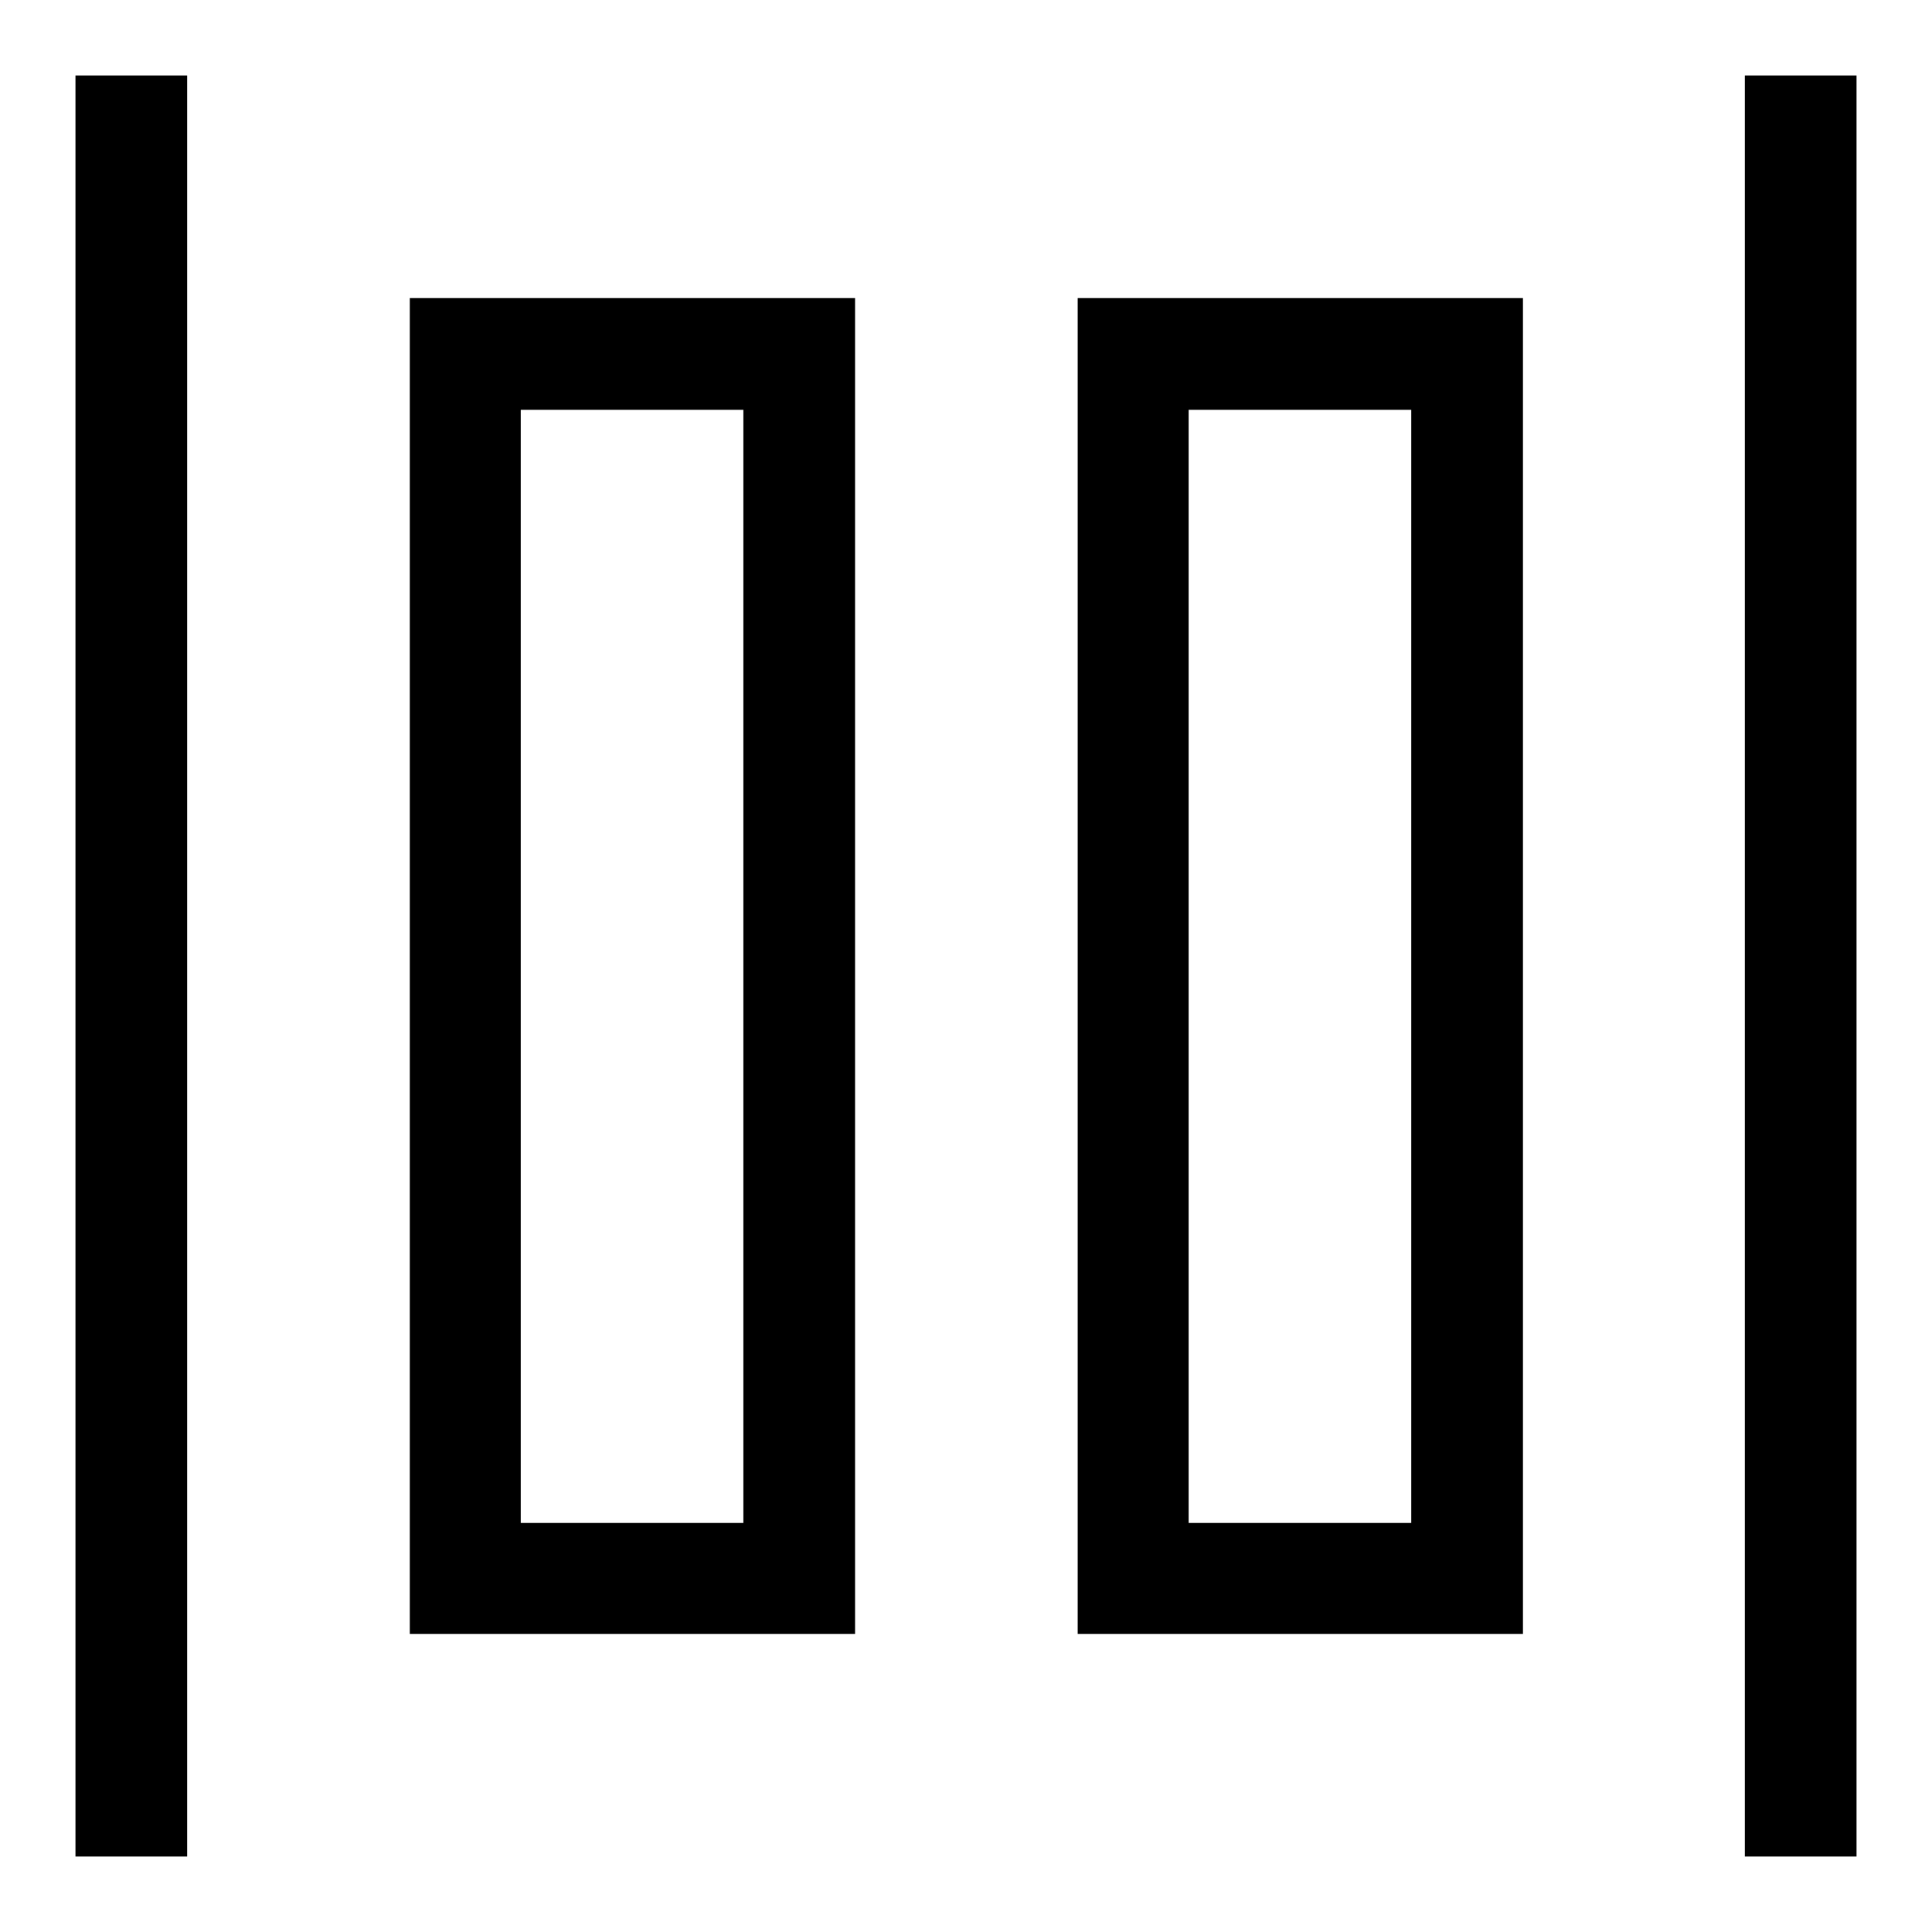 <?xml version="1.0" encoding="utf-8"?>
<!-- Svg Vector Icons : http://www.onlinewebfonts.com/icon -->
<!DOCTYPE svg PUBLIC "-//W3C//DTD SVG 1.1//EN" "http://www.w3.org/Graphics/SVG/1.1/DTD/svg11.dtd">
<svg version="1.1" xmlns="http://www.w3.org/2000/svg" xmlns:xlink="http://www.w3.org/1999/xlink" x="0px" y="0px" viewBox="0 0 256 256" enable-background="new 0 0 256 256" xml:space="preserve">
<g> <path fill="#000000" d="M201.8,39.5h-59v177h59V39.5z M187,201.8h-29.5V54.3H187V201.8z M113.3,39.5h-59v177h59V39.5z M98.5,201.8 H69V54.3h29.5V201.8z M231.3,10H246v236h-14.8V10z M10,10h14.8v236H10V10z"/></g>
</svg>